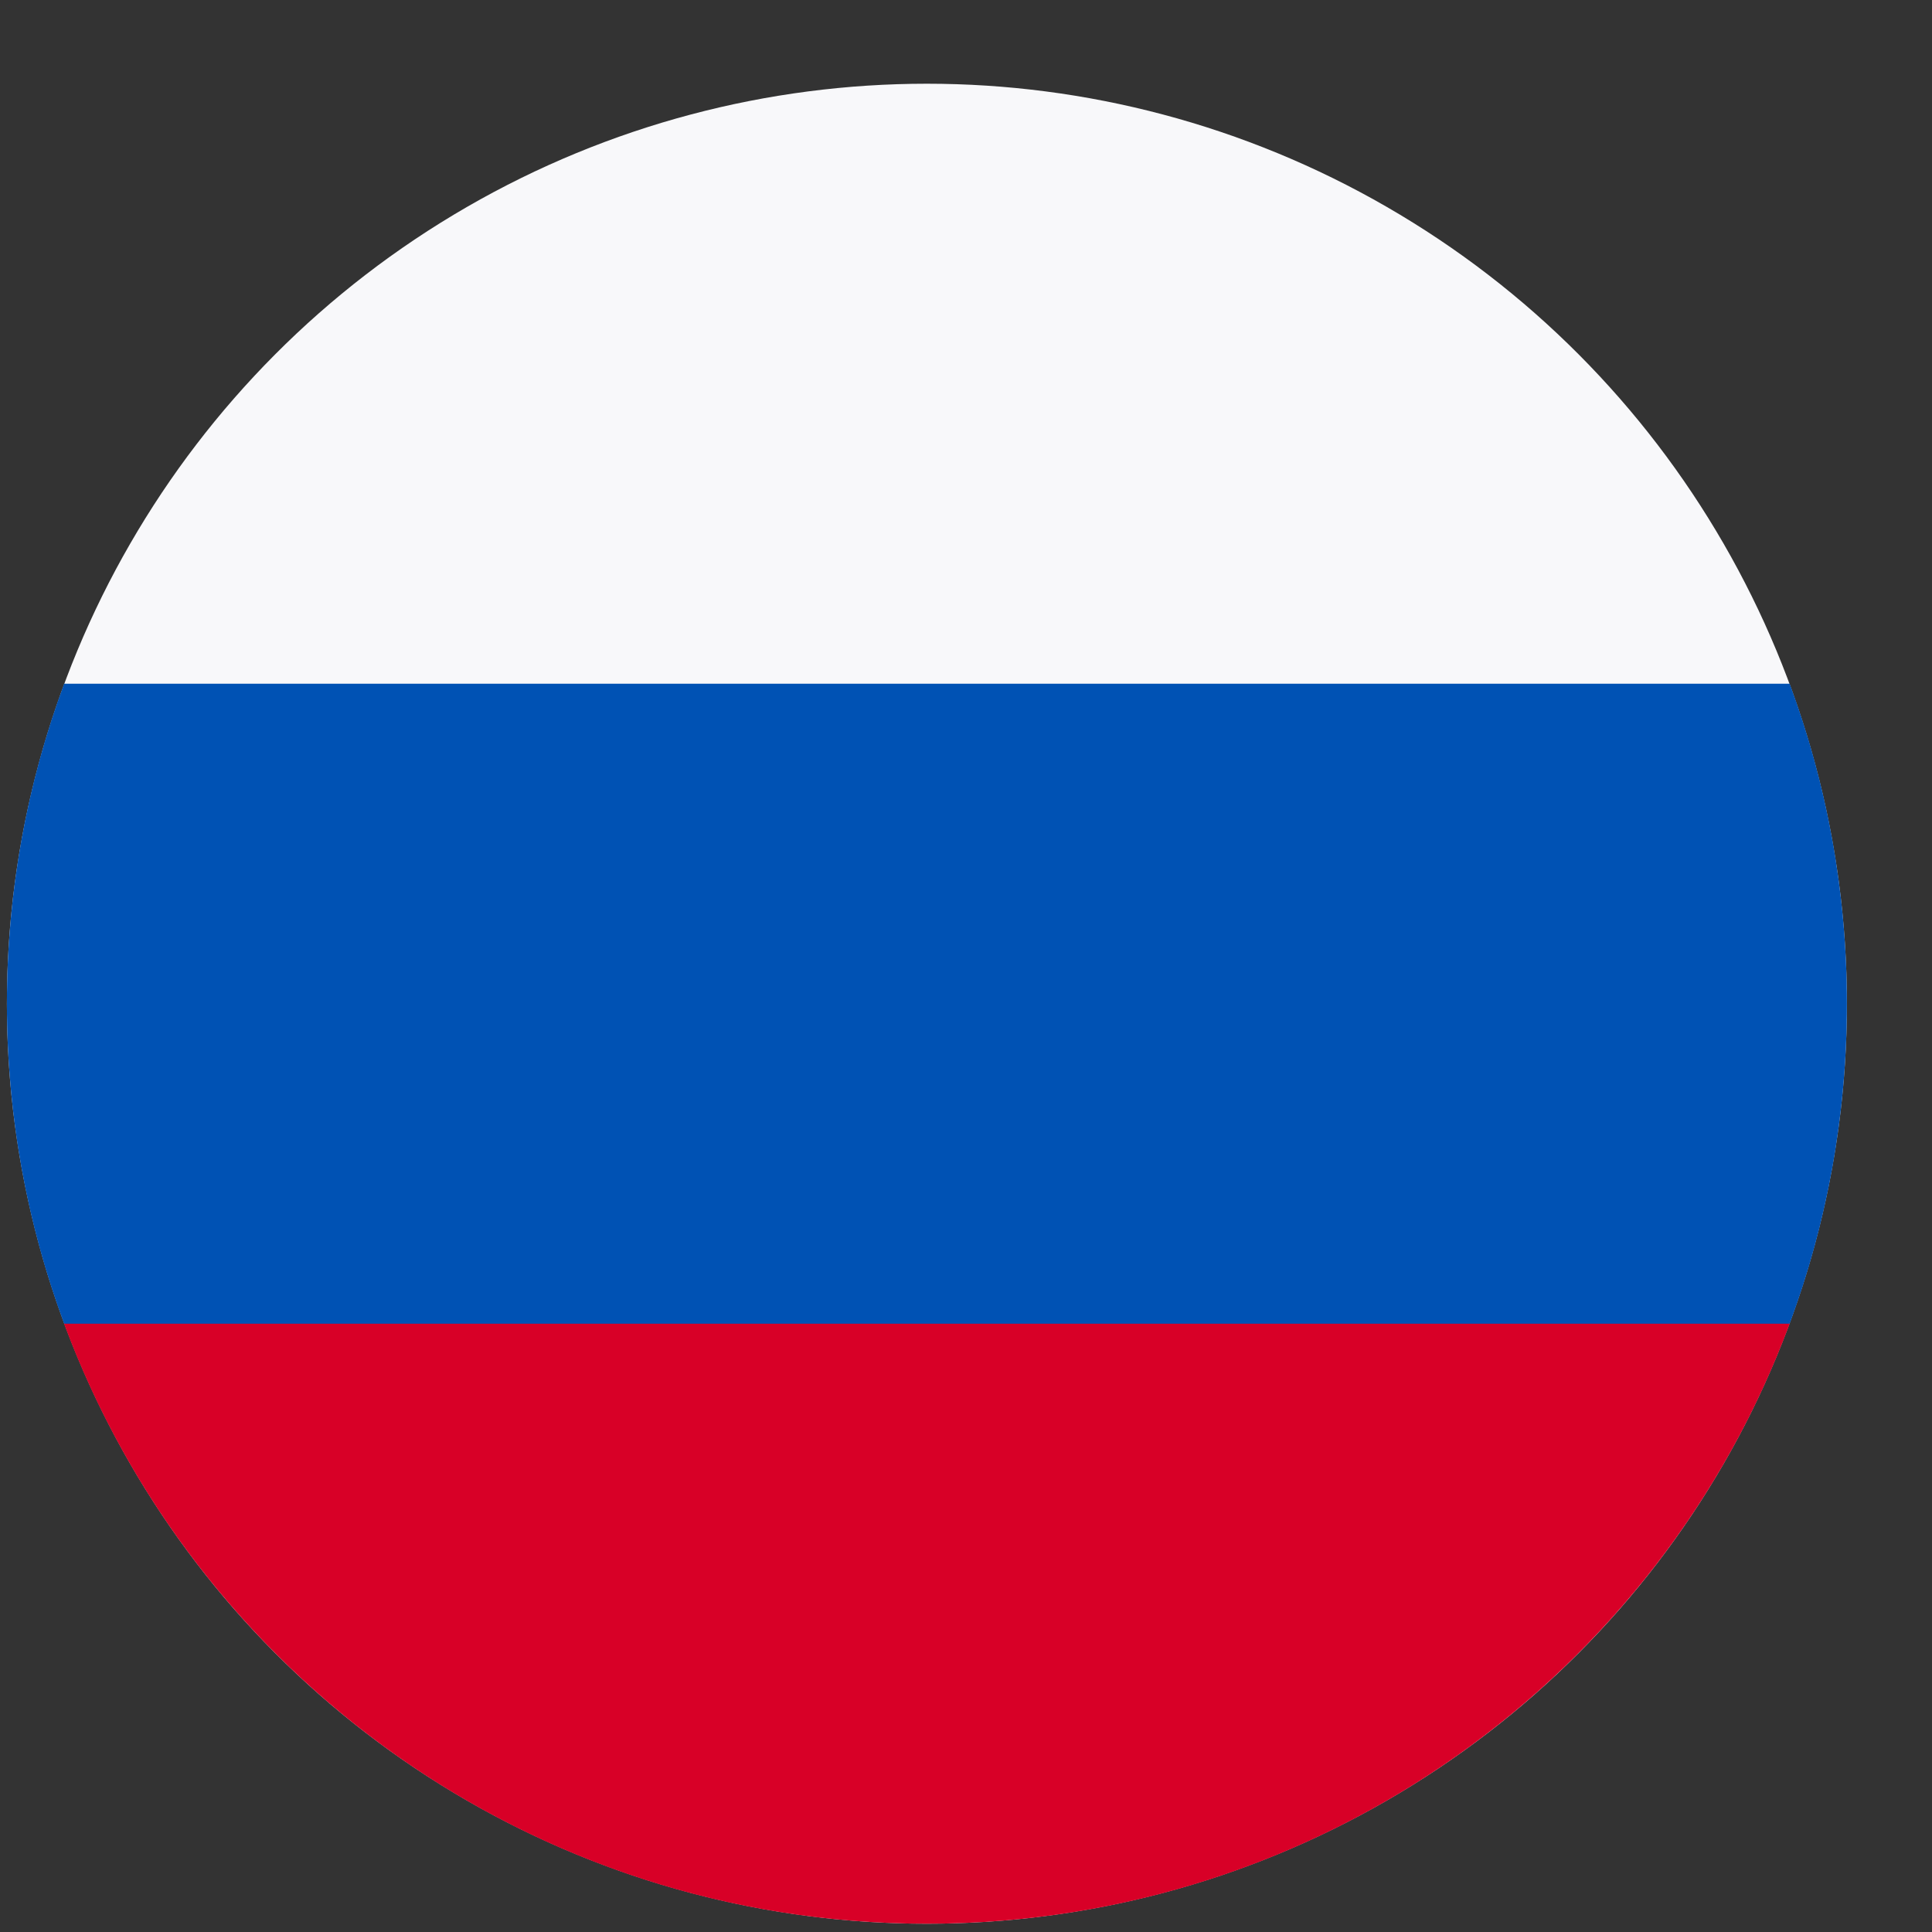 <svg width="21" height="21" viewBox="0 0 21 21" fill="none" xmlns="http://www.w3.org/2000/svg"><rect x="0" y="0" width="21" height="21" fill="#333333" stroke="none"/><circle cx="10.075" cy="10.91" r="10" fill="#F8F8FA"/><path fill-rule="evenodd" clip-rule="evenodd" d="M19.453 14.388C19.855 13.305 20.075 12.133 20.075 10.91C20.075 9.687 19.855 8.515 19.453 7.432H0.697C0.295 8.515 0.075 9.687 0.075 10.91C0.075 12.133 0.295 13.305 0.697 14.388L10.075 15.258L19.453 14.388Z" fill="#0052B4"/><path fill-rule="evenodd" clip-rule="evenodd" d="M10.074 20.91C14.374 20.91 18.04 18.196 19.453 14.388H0.696C2.109 18.196 5.775 20.91 10.074 20.91Z" fill="#D80027"/></svg>